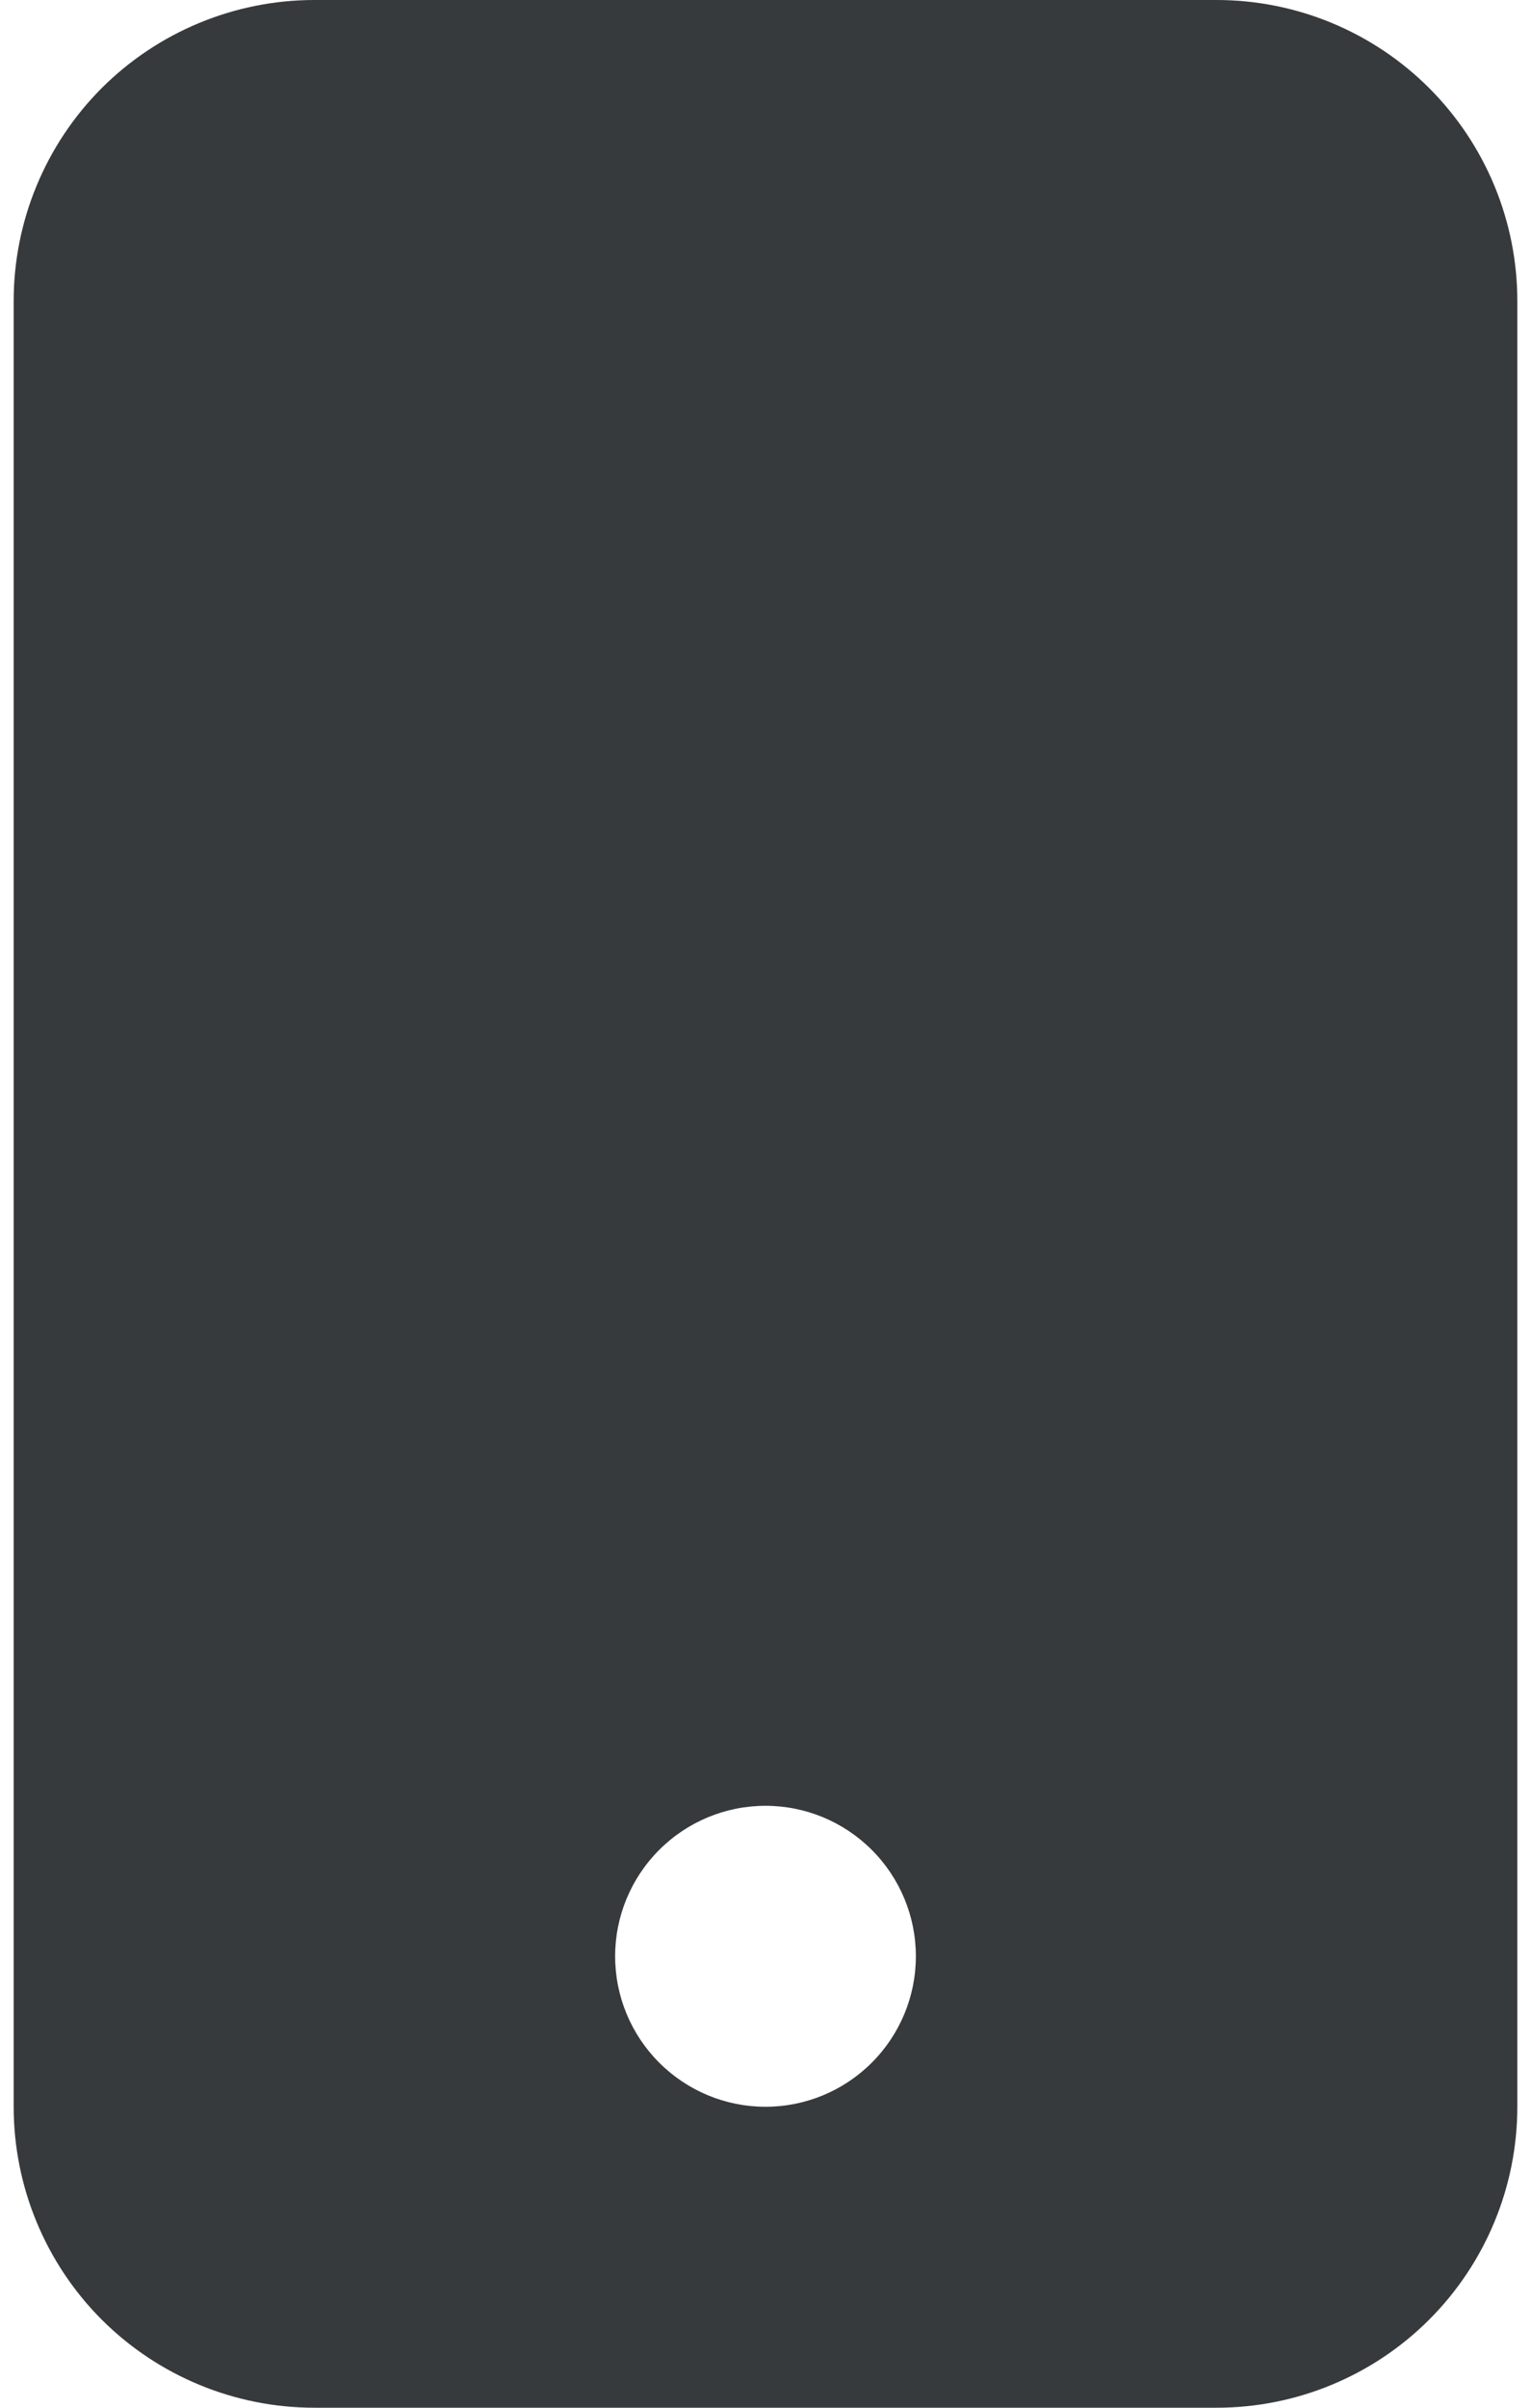 <svg width="14" height="22" viewBox="0 0 14 22" fill="none" xmlns="http://www.w3.org/2000/svg">
<path d="M0.125 2.75C0.125 2.021 0.415 1.321 0.93 0.805C1.446 0.29 2.146 0 2.875 0L11.125 0C11.854 0 12.554 0.29 13.069 0.805C13.585 1.321 13.875 2.021 13.875 2.75V19.25C13.875 19.979 13.585 20.679 13.069 21.195C12.554 21.71 11.854 22 11.125 22H2.875C2.146 22 1.446 21.71 0.93 21.195C0.415 20.679 0.125 19.979 0.125 19.25V2.75ZM8.375 17.875C8.375 17.51 8.23 17.161 7.972 16.903C7.714 16.645 7.365 16.5 7 16.5C6.635 16.5 6.286 16.645 6.028 16.903C5.77 17.161 5.625 17.51 5.625 17.875C5.625 18.24 5.77 18.589 6.028 18.847C6.286 19.105 6.635 19.25 7 19.25C7.365 19.25 7.714 19.105 7.972 18.847C8.23 18.589 8.375 18.24 8.375 17.875Z" fill="#373A3C"/>
</svg>
